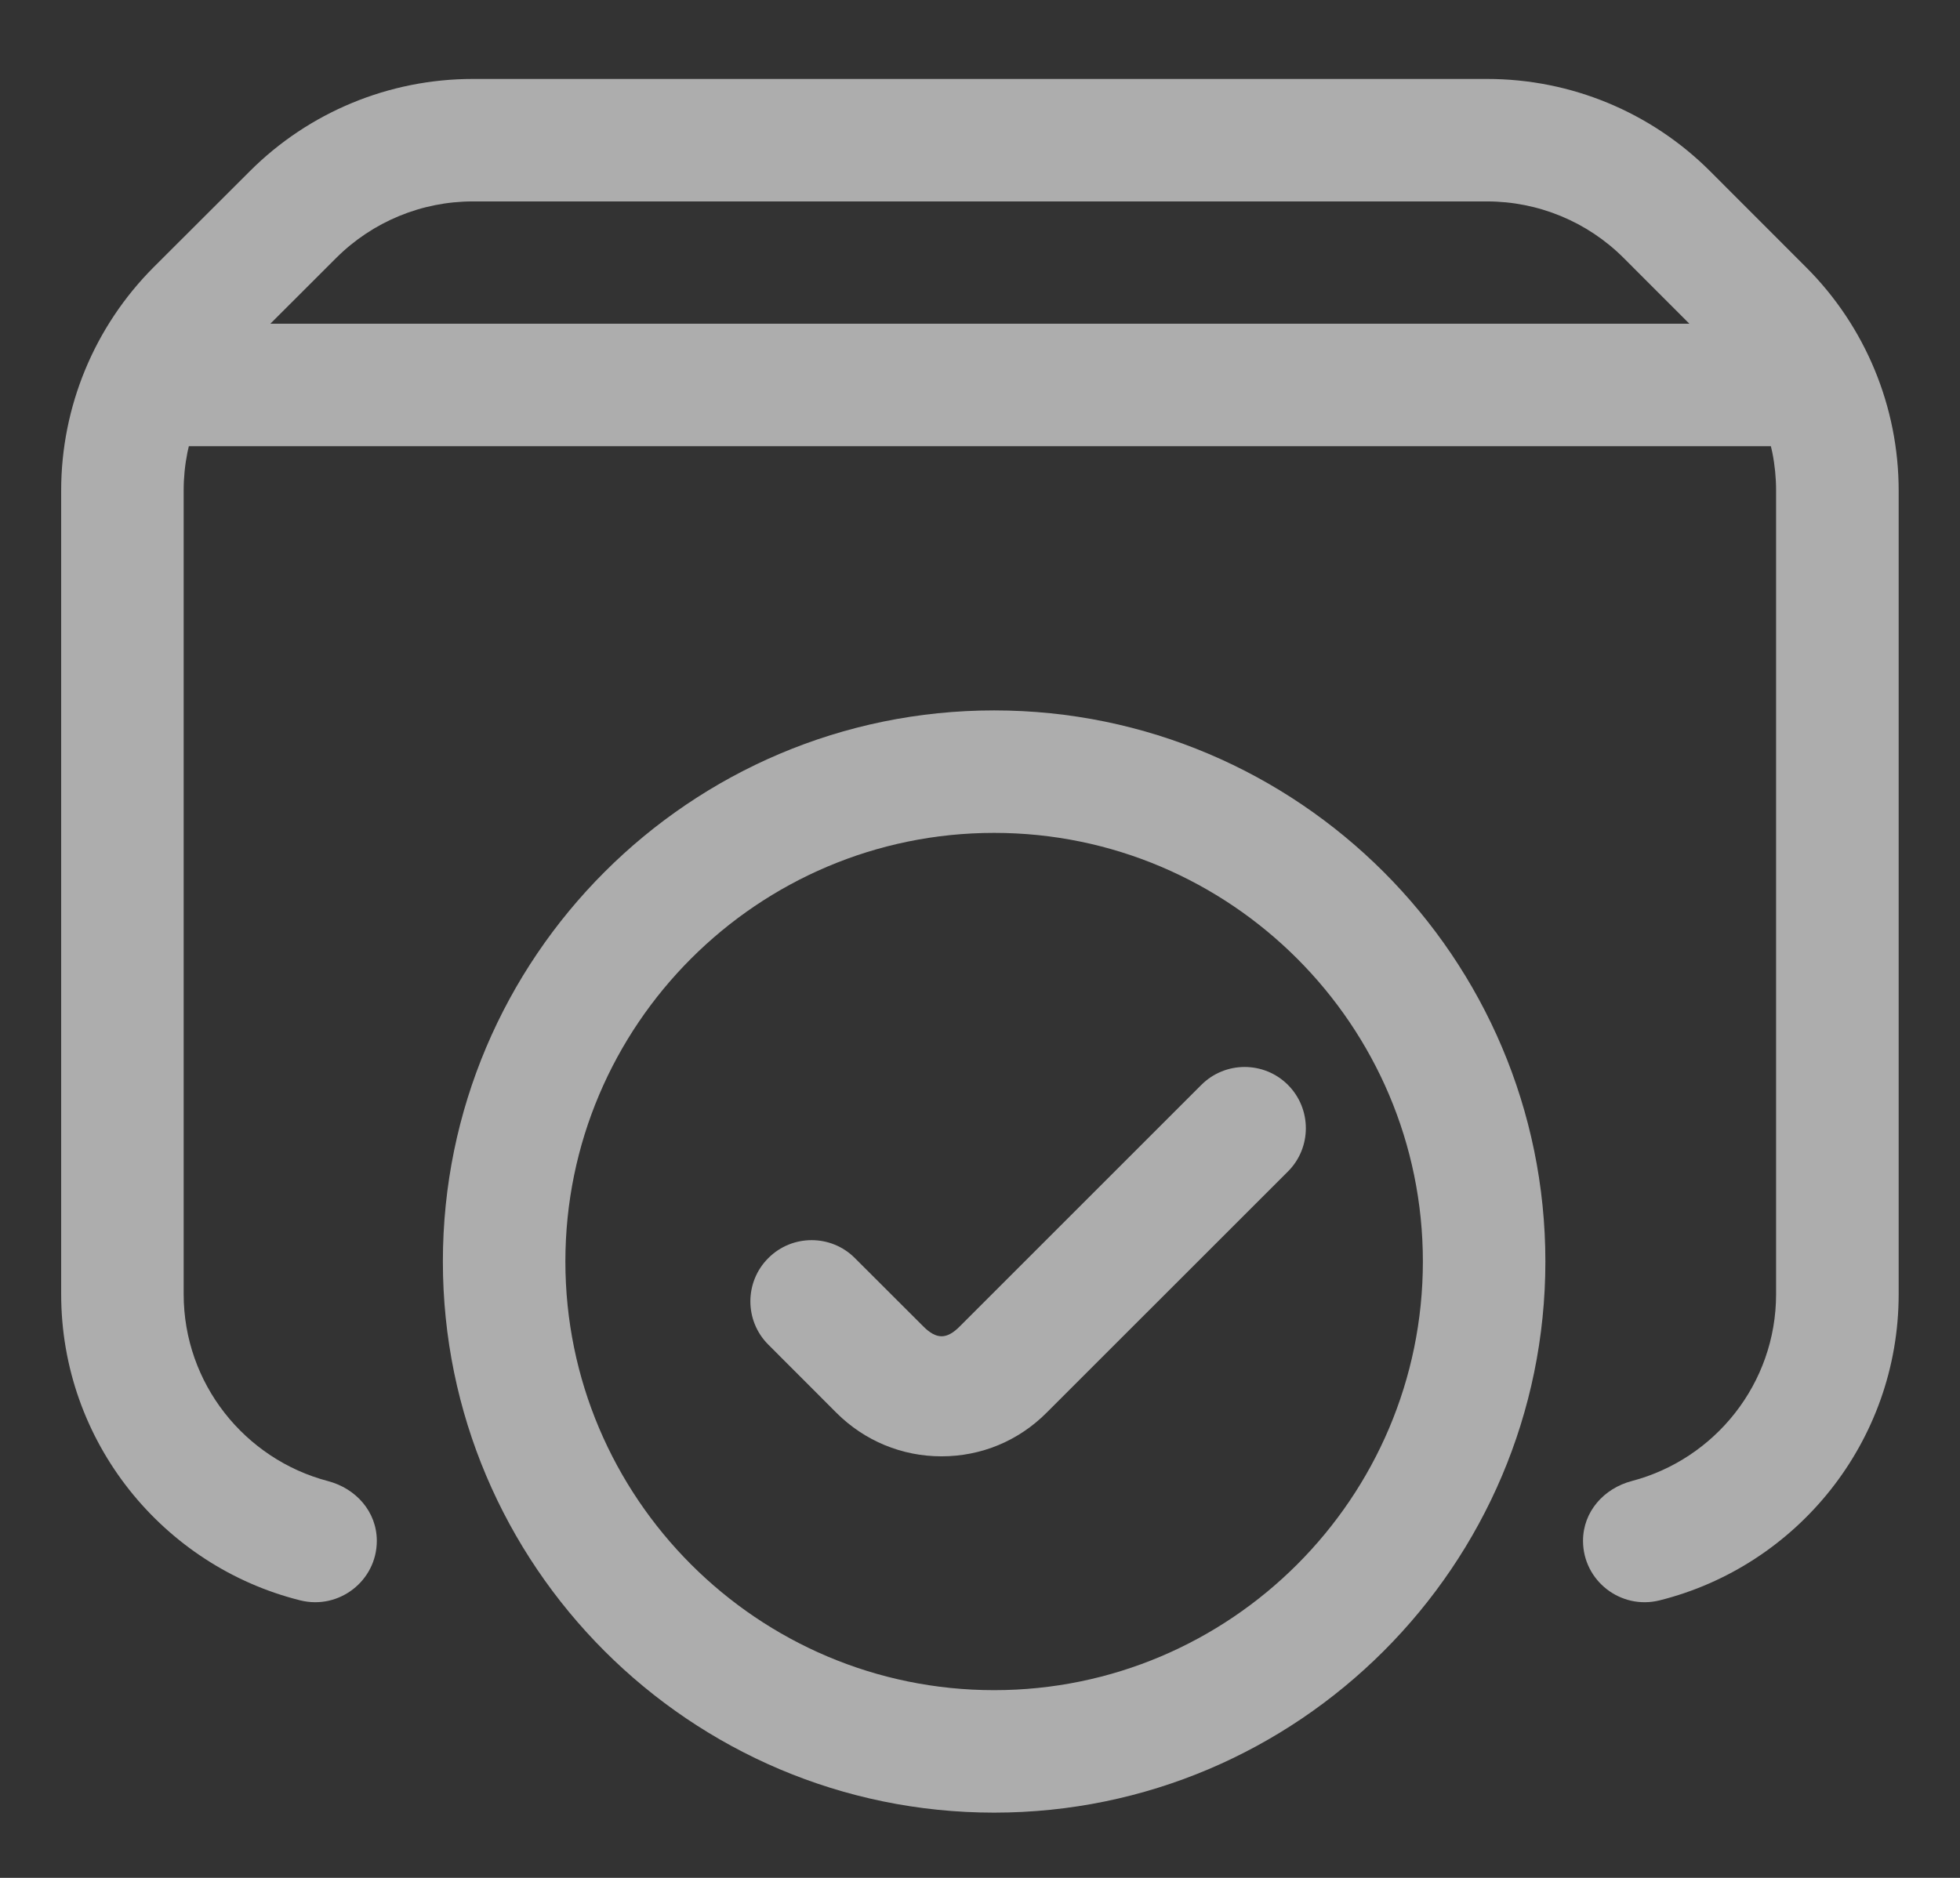 <?xml version="1.0" encoding="UTF-8"?> <svg xmlns="http://www.w3.org/2000/svg" width="24" height="23" viewBox="0 0 24 23" fill="none"><rect x="0" y="0" width="24" height="23" fill="#333333" stroke="none"/><g id="Group 36" opacity="0.6"><path id="Vector" d="M19.384 18.871C19.384 18.515 19.639 18.229 19.983 18.139C20.997 17.872 21.748 16.948 21.748 15.851V6.008C21.748 5.38 21.499 4.778 21.055 4.334L19.881 3.159C19.438 2.716 18.836 2.467 18.209 2.467H5.789C5.162 2.467 4.561 2.716 4.117 3.159L2.941 4.334C2.498 4.778 2.249 5.379 2.249 6.006V15.851C2.249 16.948 3 17.873 4.015 18.14C4.359 18.23 4.614 18.516 4.614 18.872C4.614 19.361 4.151 19.72 3.676 19.601C1.997 19.181 0.749 17.66 0.749 15.851V6.007C0.749 4.981 1.157 3.998 1.882 3.272L3.058 2.098C3.782 1.373 4.765 0.967 5.789 0.967H18.211C19.236 0.967 20.218 1.374 20.942 2.099L22.116 3.274C22.842 3.999 23.249 4.983 23.249 6.009V15.851C23.249 17.66 22.002 19.181 20.322 19.601C19.847 19.72 19.384 19.361 19.384 18.872L19.384 18.871Z" fill="white"></path><path id="Vector_2" d="M1.499 3.965H22.499V5.465H1.499V3.965Z" fill="white"></path><path id="Vector_3" d="M11.529 17.837C11.044 17.837 10.587 17.648 10.243 17.305L9.408 16.469C9.115 16.177 9.115 15.701 9.408 15.409C9.7 15.116 10.176 15.116 10.468 15.409L11.304 16.244C11.467 16.408 11.593 16.407 11.754 16.244L14.71 13.288C15.003 12.995 15.478 12.995 15.771 13.288C16.063 13.581 16.063 14.056 15.771 14.348L12.814 17.304C12.471 17.648 12.015 17.837 11.529 17.837Z" fill="white"></path><path id="Vector_4" d="M12.173 22.201C8.451 22.201 5.423 19.173 5.423 15.451C5.423 11.729 8.451 8.701 12.173 8.701C15.894 8.701 18.923 11.729 18.923 15.451C18.923 19.173 15.894 22.201 12.173 22.201ZM12.173 10.201C9.278 10.201 6.923 12.556 6.923 15.451C6.923 18.346 9.278 20.701 12.173 20.701C15.068 20.701 17.423 18.345 17.423 15.451C17.423 12.557 15.067 10.201 12.173 10.201Z" fill="white"></path></g></svg> 